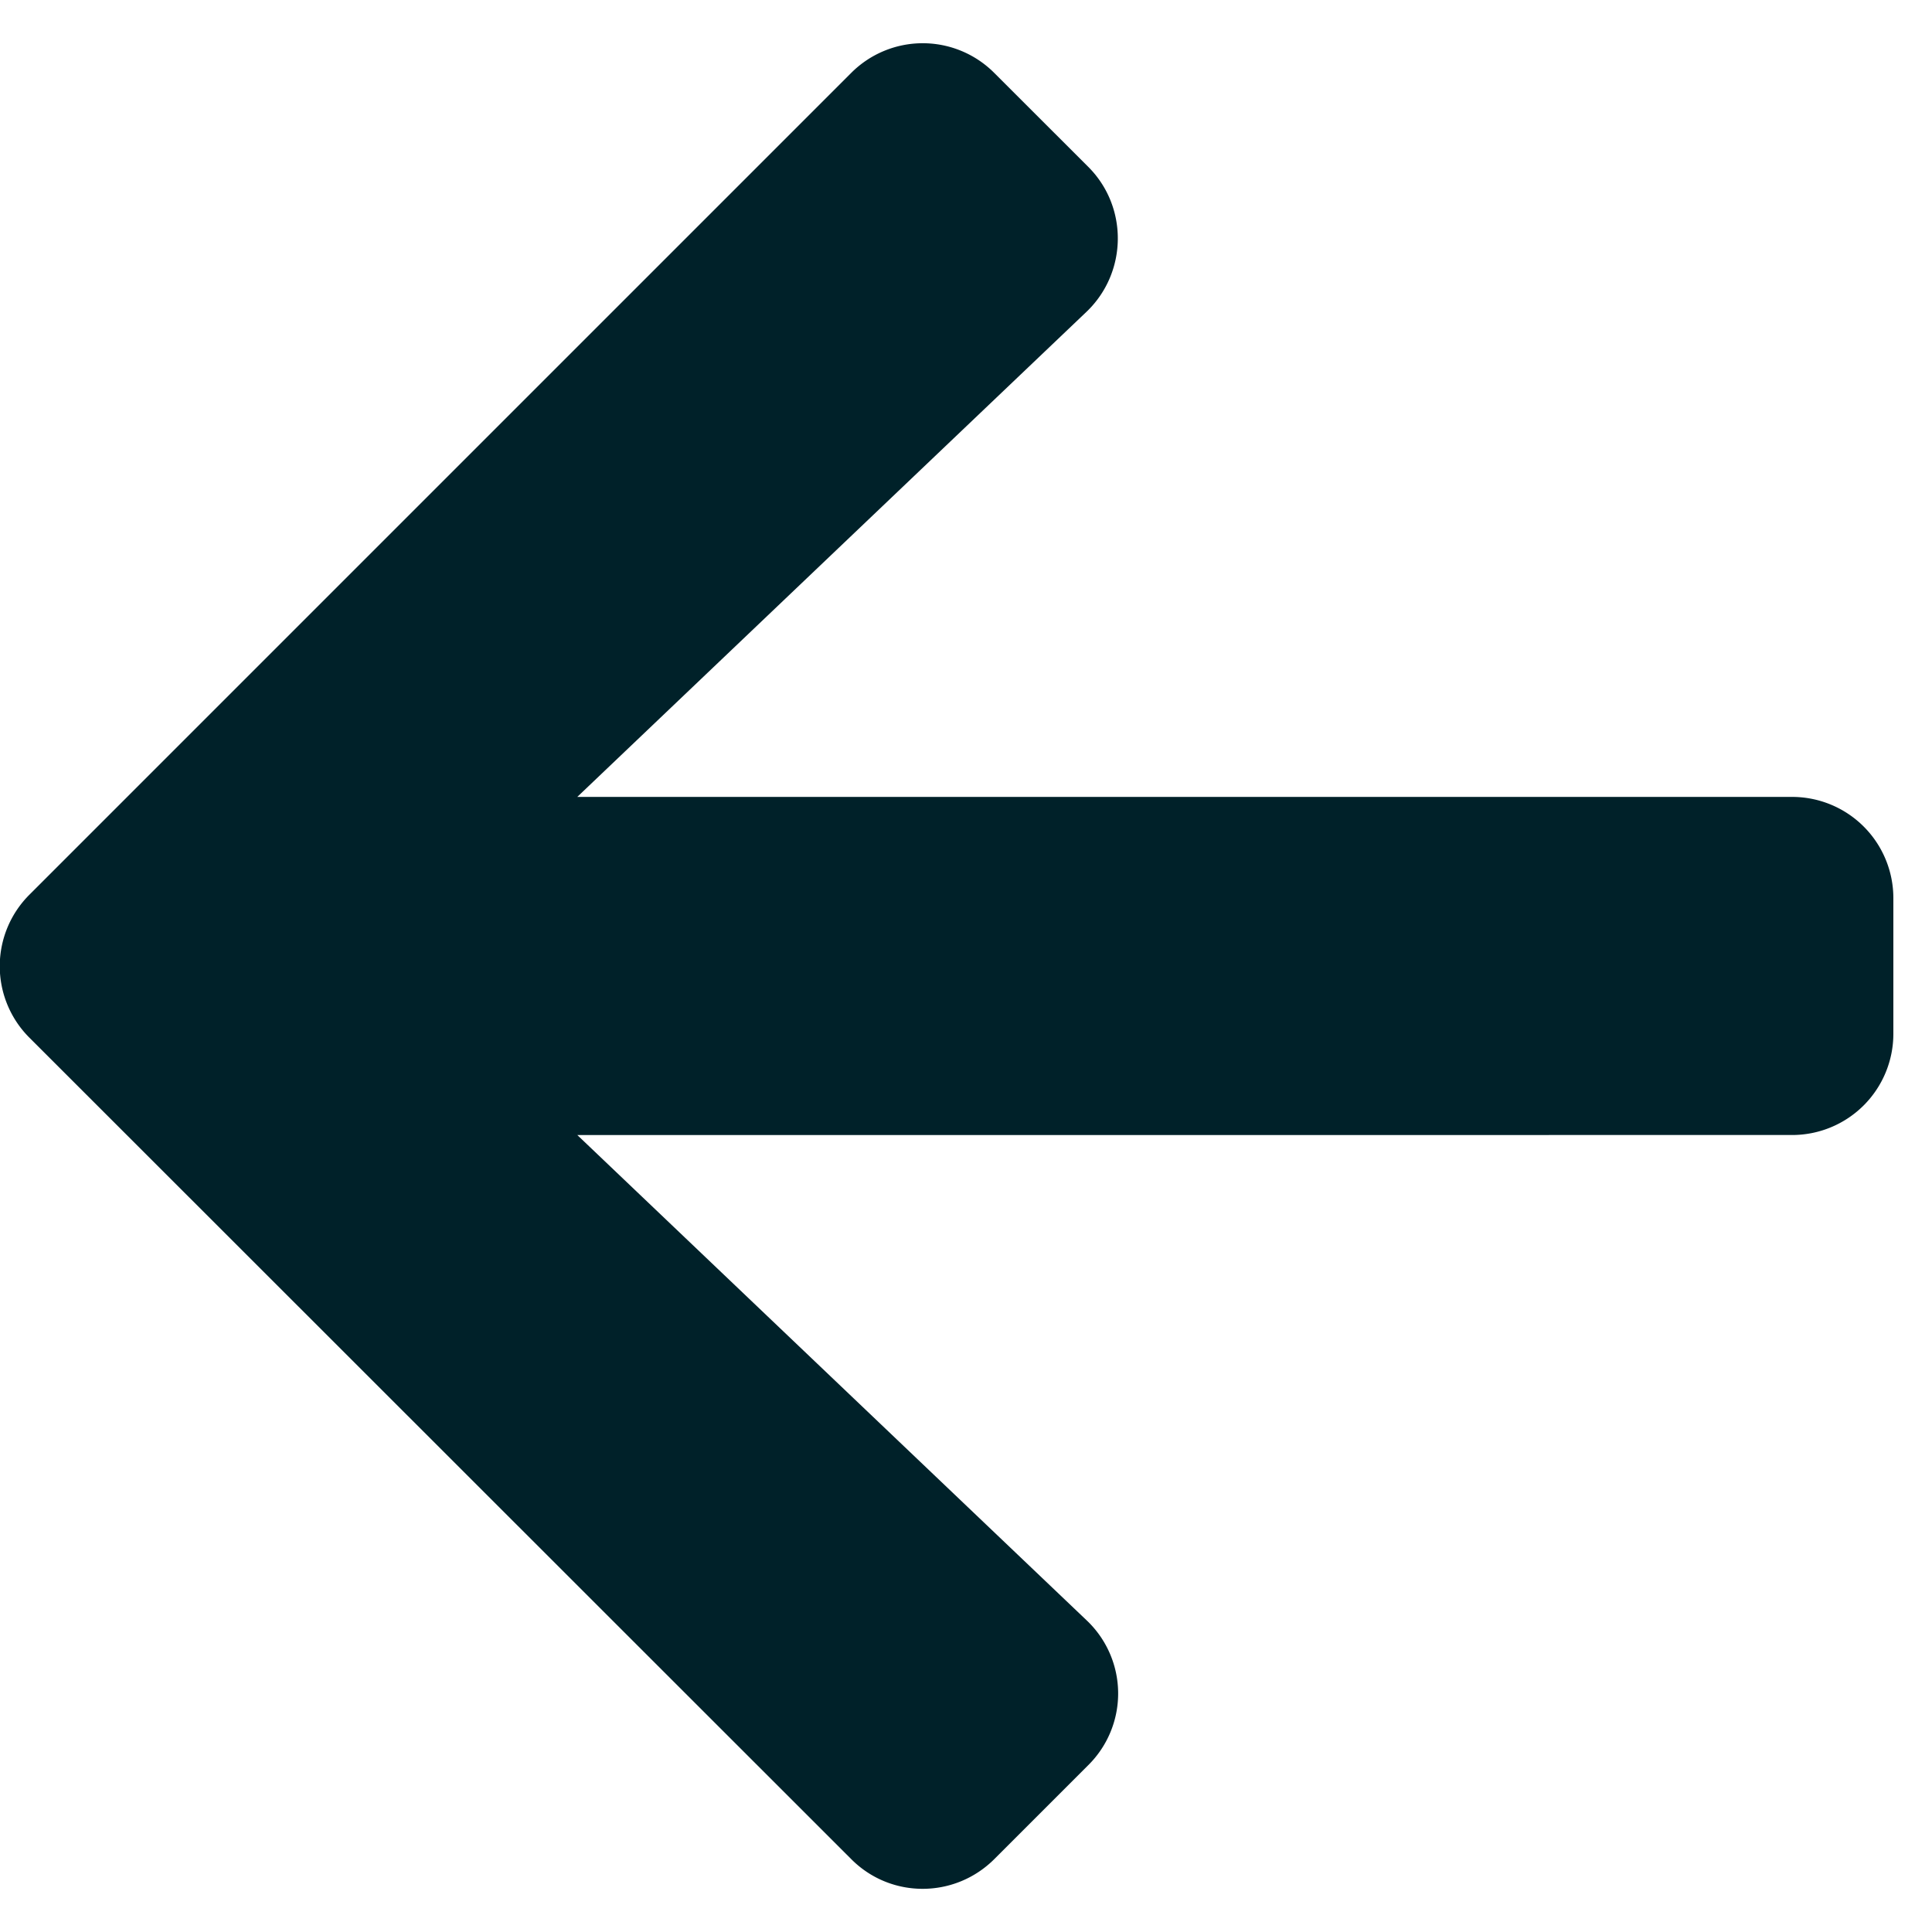 <svg width="25" height="25" xmlns="http://www.w3.org/2000/svg"><g id="Homepage" stroke="none" stroke-width="1" fill="none" fill-rule="evenodd"><g id="Inspiratie" transform="translate(-1151 -615)" fill="#002129" fill-rule="nonzero"><g id="slide-left" transform="translate(1150.997 615.559)"><path d="M14.085 22.282a1.304 1.304 0 00-.022-1.875l-6.59-6.279H23.19a1.31 1.31 0 001.313-1.312v-1.75a1.31 1.31 0 00-1.313-1.313H7.473l6.59-6.278c.53-.508.541-1.356.022-1.875L12.87.386a1.307 1.307 0 00-1.854 0L.386 11.016a1.307 1.307 0 000 1.855l10.63 10.625c.51.515 1.34.515 1.855 0l1.214-1.214z" id="Path"/></g></g></g></svg>